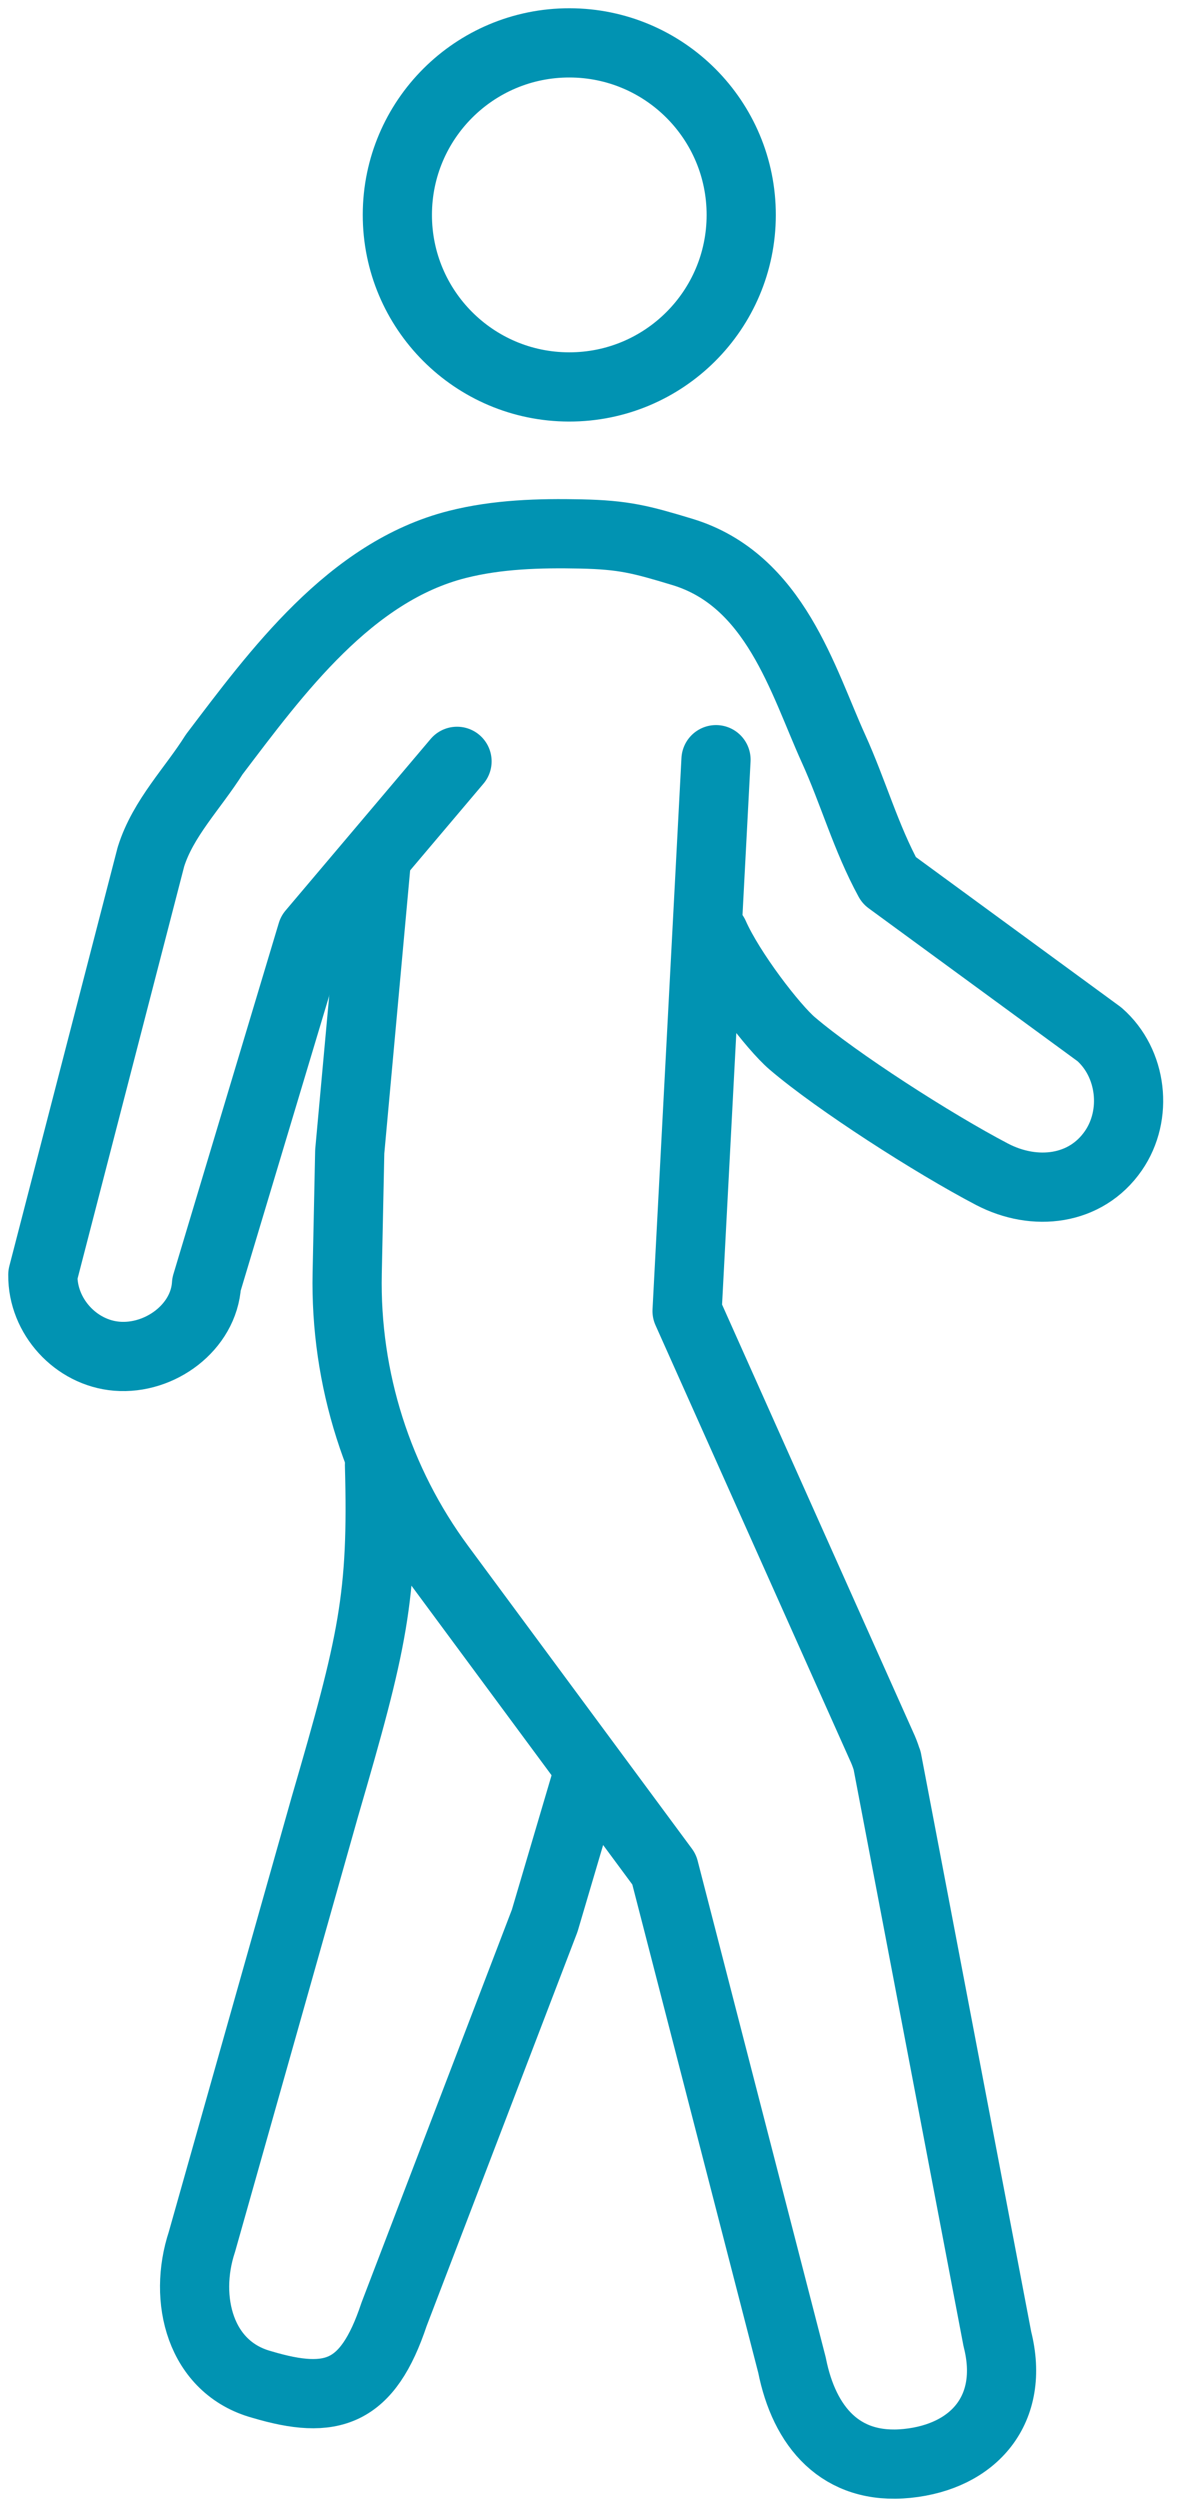 <?xml version="1.0" encoding="UTF-8"?>
<svg width="57px" height="121px" viewBox="0 0 57 121" version="1.1" xmlns="http://www.w3.org/2000/svg" xmlns:xlink="http://www.w3.org/1999/xlink">
    <title>Group 9</title>
    <g id="Page-1" stroke="none" stroke-width="1" fill="none" fill-rule="evenodd" stroke-linecap="round" stroke-linejoin="round">
        <g id="[1.2-Impact]-Desktop-XXL" transform="translate(-551, -1022)" stroke="#0193B2" stroke-width="3.351">
            <g id="Group-9" transform="translate(553, 1024)">
                <path d="M33.896,8.412 C33.891,13.01 30.158,16.734 25.559,16.728 C20.961,16.722 17.237,12.99 17.243,8.391 C17.249,3.793 20.981,0.069 25.58,0.075 C30.179,0.081 33.902,3.813 33.896,8.412 Z" id="Stroke-1"></path>
                <path d="M32.583,43.246 C33.368,45.019 35.451,47.718 36.364,48.498 C38.528,50.346 43.189,53.342 46.039,54.833 C48.113,55.918 50.586,55.623 51.917,53.698 C53.117,51.963 52.829,49.451 51.242,48.061 L41.055,40.607 C39.925,38.535 39.335,36.368 38.359,34.22 C36.881,30.968 35.543,26.072 31.038,24.711 C29.039,24.107 28.213,23.888 26.126,23.843 C24.12,23.801 22.092,23.858 20.147,24.35 C14.953,25.664 11.39,30.541 8.373,34.516 C7.344,36.155 5.897,37.593 5.309,39.471 L0.075,59.695 C0.075,59.701 0.075,59.708 0.075,59.714 C0.056,61.711 1.67,63.479 3.66,63.641 C5.747,63.811 7.874,62.242 8.002,60.153 L13.107,43.153 L20.133,34.849" id="Stroke-3"></path>
                <path d="M16.378,68.904 C16.555,75.315 16.056,77.479 13.726,85.469 L7.778,106.508 C6.864,109.271 7.68,112.594 10.685,113.412 C14.074,114.42 15.801,113.863 17.082,110.018 L24.379,90.962 L26.543,83.638" id="Stroke-5"></path>
                <path d="M16.206,39.834 L14.937,53.738 L14.814,59.624 C14.708,64.731 16.298,69.729 19.335,73.835 L30.163,88.476 L36.355,112.471 C36.945,115.451 38.708,117.558 41.935,117.229 C45.163,116.901 47.169,114.615 46.301,111.209 L40.961,83.203 C40.953,83.181 40.943,83.16 40.935,83.138 C40.867,82.925 40.785,82.713 40.687,82.505 L31.274,61.456 L32.675,34.769" id="Stroke-7"></path>
            </g>
        </g>
    </g>
</svg>